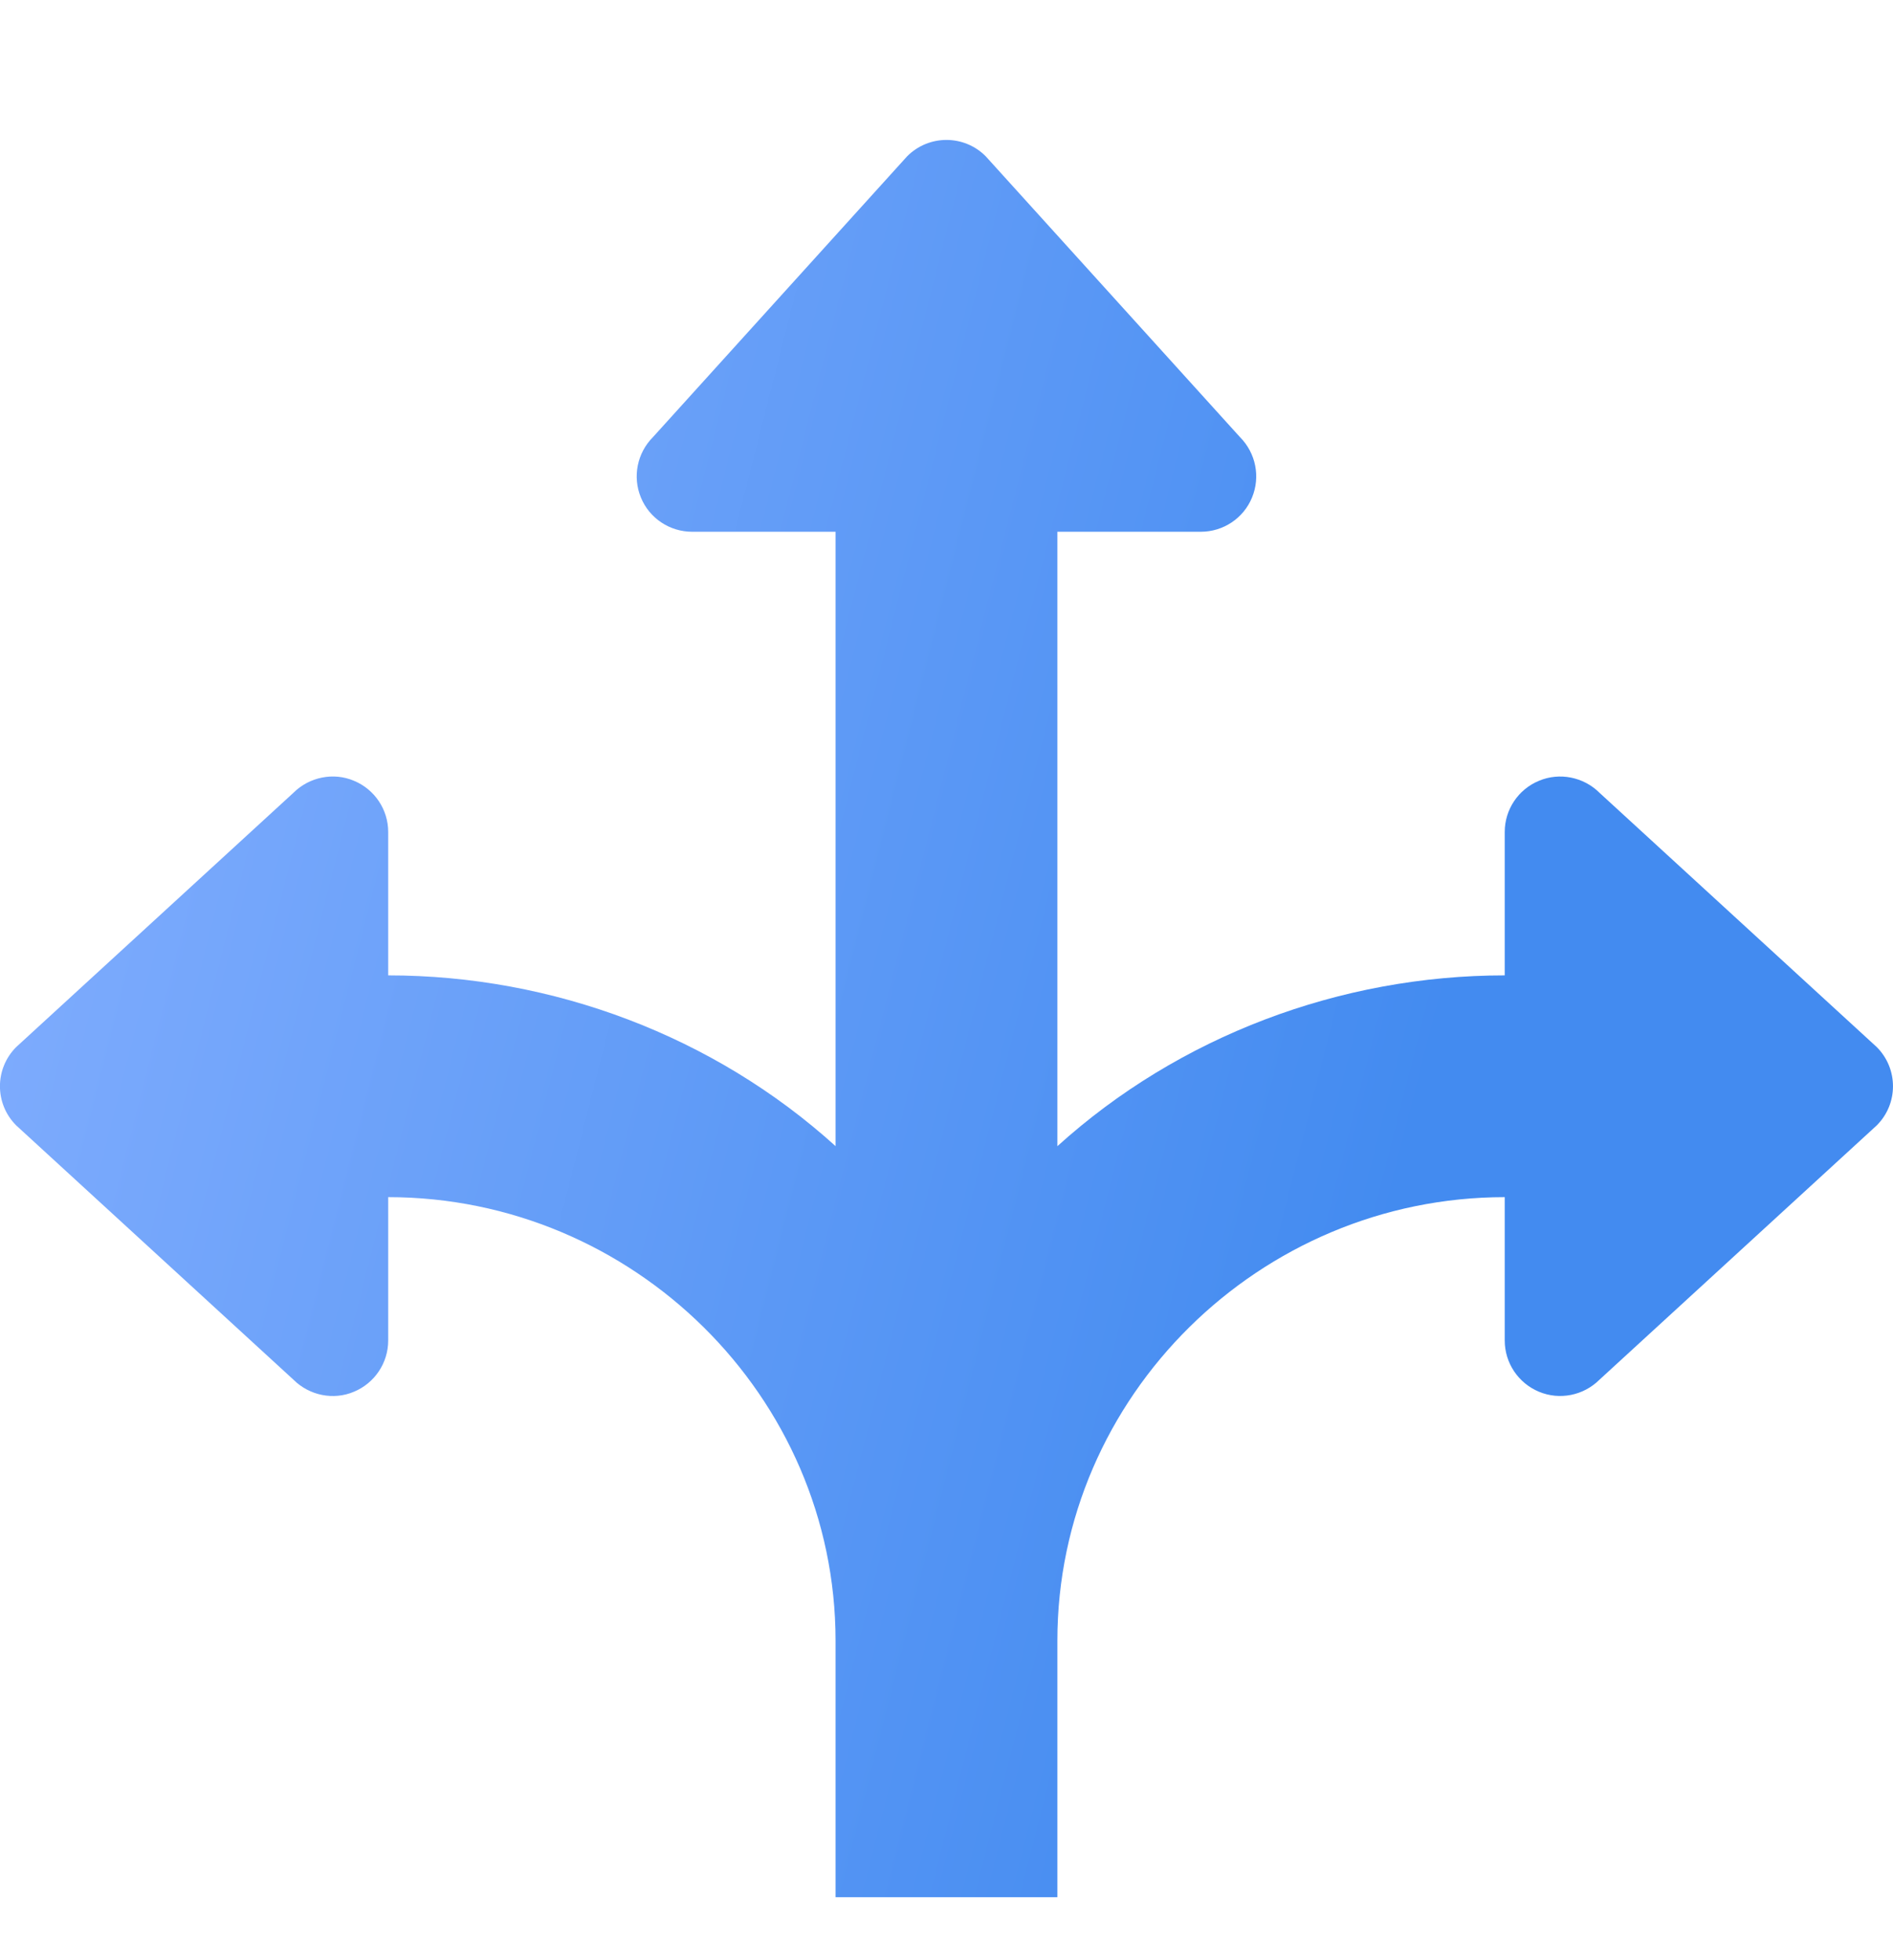 <svg width="28" height="29" viewBox="0 0 28 29" fill="none" xmlns="http://www.w3.org/2000/svg">
<g clip-path="url(#clip0_698_53171)">
<g filter="url(#filter0_i_698_53171)">
<path d="M27.759 13.49L23.658 9.728C23.424 9.495 23.068 9.423 22.764 9.551C22.457 9.677 22.257 9.977 22.257 10.308V12.43C19.824 12.43 17.439 13.328 15.64 14.957V5.867H17.761C18.093 5.867 18.393 5.668 18.519 5.361C18.646 5.054 18.575 4.702 18.341 4.467L14.579 0.311C14.259 -0.01 13.74 -0.01 13.419 0.311L9.658 4.467C9.424 4.702 9.353 5.054 9.48 5.361C9.606 5.668 9.906 5.867 10.238 5.867H12.359V14.956C10.56 13.327 8.175 12.43 5.742 12.43V10.308C5.742 9.977 5.541 9.677 5.235 9.551C4.933 9.422 4.575 9.495 4.341 9.728L0.24 13.49C-0.081 13.811 -0.081 14.33 0.24 14.65L4.341 18.412C4.577 18.647 4.933 18.718 5.235 18.59C5.541 18.463 5.742 18.164 5.742 17.832V15.711C9.361 15.711 12.359 18.655 12.359 22.273V27.25C12.359 27.703 12.726 28.07 13.179 28.07H14.82C15.273 28.07 15.64 27.703 15.64 27.25V22.273C15.64 18.655 18.638 15.711 22.257 15.711V17.832C22.257 18.164 22.458 18.463 22.764 18.59C23.068 18.717 23.422 18.647 23.658 18.412L27.759 14.65C28.08 14.33 28.08 13.811 27.759 13.49Z" fill="url(#paint0_linear_698_53171)"/>
</g>
</g>
<defs>
<filter id="filter0_i_698_53171" x="-0" y="0.07" width="28" height="30" filterUnits="userSpaceOnUse" color-interpolation-filters="sRGB">
<feFlood flood-opacity="0" result="BackgroundImageFix"/>
<feBlend mode="normal" in="SourceGraphic" in2="BackgroundImageFix" result="shape"/>
<feColorMatrix in="SourceAlpha" type="matrix" values="0 0 0 0 0 0 0 0 0 0 0 0 0 0 0 0 0 0 127 0" result="hardAlpha"/>
<feOffset dy="2"/>
<feGaussianBlur stdDeviation="1"/>
<feComposite in2="hardAlpha" operator="arithmetic" k2="-1" k3="1"/>
<feColorMatrix type="matrix" values="0 0 0 0 1 0 0 0 0 1 0 0 0 0 1 0 0 0 0.4 0"/>
<feBlend mode="normal" in2="shape" result="effect1_innerShadow_698_53171"/>
</filter>
<linearGradient id="paint0_linear_698_53171" x1="-0" y1="0.07" x2="32.983" y2="8.445" gradientUnits="userSpaceOnUse">
<stop stop-color="#86B0FF"/>
<stop offset="0.703" stop-color="#438BF0"/>
</linearGradient>
<clipPath id="clip0_698_53171">
<rect width="28" height="28" fill="white" transform="translate(0 0.07)"/>
</clipPath>
</defs>
</svg>
